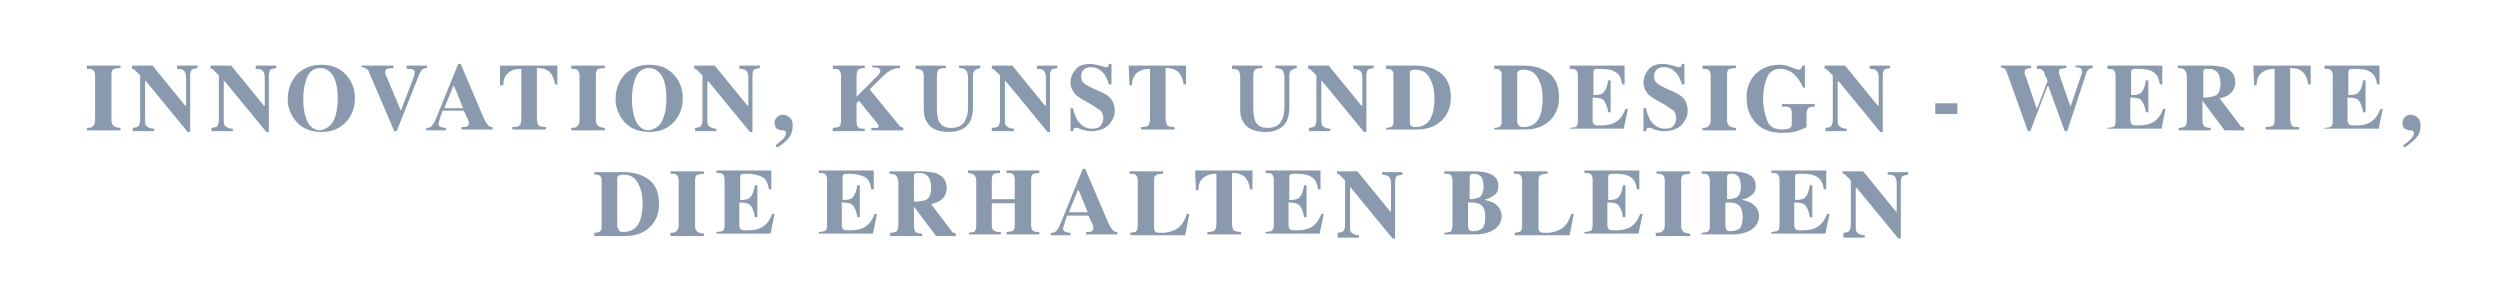 <?xml version="1.0" encoding="utf-8"?>
<!-- Generator: Adobe Illustrator 22.1.0, SVG Export Plug-In . SVG Version: 6.00 Build 0)  -->
<svg version="1.1" id="Layer_1" xmlns="http://www.w3.org/2000/svg" xmlns:xlink="http://www.w3.org/1999/xlink" x="0px" y="0px"
	 viewBox="0 0 305 35.5" style="enable-background:new 0 0 305 35.5;" xml:space="preserve">
<style type="text/css">
	.st0{fill:#899AAF;}
</style>
<g>
	<path class="st0" d="M10.5,15.6c0.3,0,0.6,0,0.7-0.1c0.2-0.1,0.4-0.4,0.4-0.7V9.2c0-0.3-0.1-0.6-0.3-0.7c-0.1-0.1-0.4-0.1-0.7-0.1
		V8h4.1v0.3c-0.4,0-0.6,0.1-0.8,0.1c-0.2,0.1-0.3,0.3-0.3,0.7v5.6c0,0.3,0.1,0.5,0.3,0.7c0.2,0.1,0.5,0.2,0.8,0.2v0.3h-4.1V15.6z"/>
	<path class="st0" d="M16.1,15.6c0.4,0,0.7-0.1,0.8-0.2c0.1-0.2,0.2-0.4,0.2-0.7V9.2c-0.4-0.4-0.6-0.6-0.7-0.7
		c-0.1-0.1-0.2-0.1-0.3-0.1V8h2.5l4,4.9h0.1V9.5c0-0.4-0.1-0.7-0.2-0.8c-0.1-0.2-0.4-0.3-0.9-0.3V8h2.5v0.3
		c-0.4,0.1-0.6,0.1-0.7,0.2s-0.2,0.3-0.2,0.7v6.9h-0.3l-5.1-6.2h-0.1v4.6c0,0.4,0,0.6,0.1,0.8c0.2,0.2,0.5,0.4,1,0.4v0.3h-2.6V15.6z
		"/>
	<path class="st0" d="M25.7,15.6c0.4,0,0.7-0.1,0.8-0.2c0.1-0.2,0.2-0.4,0.2-0.7V9.2c-0.4-0.4-0.6-0.6-0.7-0.7
		c-0.1-0.1-0.2-0.1-0.3-0.1V8h2.5l4,4.9h0.1V9.5c0-0.4-0.1-0.7-0.2-0.8c-0.1-0.2-0.4-0.3-0.9-0.3V8h2.5v0.3
		c-0.4,0.1-0.6,0.1-0.7,0.2s-0.2,0.3-0.2,0.7v6.9h-0.3l-5.1-6.2h-0.1v4.6c0,0.4,0,0.6,0.1,0.8c0.2,0.2,0.5,0.4,1,0.4v0.3h-2.6V15.6z
		"/>
	<path class="st0" d="M42.1,9c0.8,0.8,1.2,1.8,1.2,3c0,1.2-0.4,2.2-1.2,3c-0.8,0.8-1.8,1.1-2.9,1.1c-1.2,0-2.3-0.4-3-1.2
		c-0.7-0.8-1.1-1.7-1.1-2.8c0-1.2,0.4-2.2,1.1-3c0.8-0.8,1.8-1.2,3-1.2C40.3,7.9,41.3,8.2,42.1,9z M40.9,14.2
		c0.2-0.6,0.3-1.3,0.3-2.2c0-1.2-0.2-2.2-0.6-2.8s-0.9-0.9-1.5-0.9c-0.9,0-1.5,0.5-1.8,1.6c-0.2,0.6-0.3,1.3-0.3,2.2
		c0,0.9,0.1,1.6,0.3,2.2c0.3,1,0.9,1.6,1.8,1.6C40,15.7,40.6,15.2,40.9,14.2z"/>
	<path class="st0" d="M48,8v0.3c-0.4,0-0.7,0.1-0.8,0.1S47,8.6,47,8.8c0,0.1,0,0.1,0,0.2c0,0.1,0,0.1,0.1,0.2l1.8,4.3h0l1.5-3.9
		c0-0.1,0.1-0.2,0.1-0.3c0-0.1,0.1-0.3,0.1-0.4c0-0.2-0.1-0.4-0.2-0.4c-0.1-0.1-0.4-0.1-0.8-0.1V8h2.5v0.3c-0.3,0-0.5,0.1-0.6,0.2
		c-0.1,0.1-0.3,0.4-0.4,0.7l-2.7,6.8h-0.3l-3-7c-0.1-0.3-0.2-0.5-0.4-0.6c-0.1-0.1-0.3-0.2-0.6-0.2V8H48z"/>
	<path class="st0" d="M52.1,15.6c0.3,0,0.5-0.1,0.7-0.4c0.1-0.1,0.3-0.5,0.5-1l2.6-6.4h0.3l2.6,6.1c0.3,0.7,0.5,1.1,0.7,1.3
		c0.1,0.2,0.3,0.3,0.6,0.3v0.3h-3.8v-0.3c0.4,0,0.6,0,0.7-0.1c0.1,0,0.2-0.2,0.2-0.4c0-0.1,0-0.2-0.1-0.4c0-0.1-0.1-0.2-0.2-0.4
		l-0.3-0.7h-2.6c-0.2,0.5-0.3,0.8-0.3,0.9c-0.1,0.3-0.2,0.5-0.2,0.7c0,0.2,0.1,0.3,0.3,0.4c0.1,0,0.3,0.1,0.6,0.1v0.3h-2.4V15.6z
		 M56.5,13.2l-1.1-2.7h-0.1l-1.1,2.7H56.5z"/>
	<path class="st0" d="M61,8h7l0,2.3h-0.3c-0.1-0.8-0.4-1.4-0.9-1.7c-0.3-0.2-0.7-0.3-1.3-0.3v6.1c0,0.4,0.1,0.7,0.2,0.9
		c0.1,0.1,0.5,0.2,0.9,0.2v0.3h-4.1v-0.3c0.5,0,0.8-0.1,0.9-0.2c0.1-0.1,0.2-0.4,0.2-0.8V8.4c-0.6,0-1,0.1-1.3,0.3
		c-0.6,0.3-0.9,0.9-0.9,1.7H61L61,8z"/>
	<path class="st0" d="M69.6,15.6c0.3,0,0.6,0,0.7-0.1c0.2-0.1,0.4-0.4,0.4-0.7V9.2c0-0.3-0.1-0.6-0.3-0.7c-0.1-0.1-0.4-0.1-0.7-0.1
		V8h4.1v0.3c-0.4,0-0.6,0.1-0.8,0.1c-0.2,0.1-0.3,0.3-0.3,0.7v5.6c0,0.3,0.1,0.5,0.3,0.7c0.2,0.1,0.5,0.2,0.8,0.2v0.3h-4.1V15.6z"/>
	<path class="st0" d="M82.1,9c0.8,0.8,1.2,1.8,1.2,3c0,1.2-0.4,2.2-1.2,3c-0.8,0.8-1.8,1.1-2.9,1.1c-1.2,0-2.3-0.4-3-1.2
		c-0.7-0.8-1.1-1.7-1.1-2.8c0-1.2,0.4-2.2,1.1-3c0.8-0.8,1.8-1.2,3-1.2C80.4,7.9,81.3,8.2,82.1,9z M81,14.2c0.2-0.6,0.3-1.3,0.3-2.2
		c0-1.2-0.2-2.2-0.6-2.8s-0.9-0.9-1.5-0.9c-0.9,0-1.5,0.5-1.8,1.6c-0.2,0.6-0.3,1.3-0.3,2.2c0,0.9,0.1,1.6,0.3,2.2
		c0.3,1,0.9,1.6,1.8,1.6C80.1,15.7,80.7,15.2,81,14.2z"/>
	<path class="st0" d="M84.7,15.6c0.4,0,0.7-0.1,0.8-0.2c0.1-0.2,0.2-0.4,0.2-0.7V9.2c-0.4-0.4-0.6-0.6-0.7-0.7
		c-0.1-0.1-0.2-0.1-0.3-0.1V8h2.5l4,4.9h0.1V9.5c0-0.4-0.1-0.7-0.2-0.8c-0.1-0.2-0.4-0.3-0.9-0.3V8h2.5v0.3
		c-0.4,0.1-0.6,0.1-0.7,0.2s-0.2,0.3-0.2,0.7v6.9h-0.3l-5.1-6.2h-0.1v4.6c0,0.4,0,0.6,0.1,0.8c0.2,0.2,0.5,0.4,1,0.4v0.3h-2.6V15.6z
		"/>
	<path class="st0" d="M94.6,17.7c0.4-0.2,0.6-0.5,0.8-0.6c0.3-0.3,0.5-0.6,0.5-0.9c0-0.1,0-0.1-0.1-0.2c0,0-0.1-0.1-0.2-0.1
		c0,0-0.1,0-0.1,0c-0.1,0-0.1,0-0.1,0c-0.2,0-0.4-0.1-0.6-0.2s-0.3-0.4-0.3-0.7c0-0.3,0.1-0.5,0.3-0.7c0.2-0.2,0.4-0.3,0.7-0.3
		c0.3,0,0.6,0.1,0.9,0.4s0.3,0.6,0.3,1c0,0.6-0.2,1.2-0.7,1.7c-0.3,0.3-0.7,0.6-1.2,0.9L94.6,17.7z"/>
	<path class="st0" d="M101.6,15.6c0.3,0,0.5-0.1,0.7-0.1c0.2-0.1,0.3-0.4,0.3-0.7V9.2c0-0.3-0.1-0.6-0.3-0.7
		c-0.1-0.1-0.4-0.1-0.7-0.1V8h3.9v0.3c-0.4,0-0.7,0.1-0.8,0.2c-0.1,0.1-0.2,0.4-0.2,0.8v2.5l2.5-2.5c0.2-0.2,0.3-0.3,0.3-0.4
		c0.1-0.1,0.1-0.2,0.1-0.3c0-0.1-0.1-0.2-0.2-0.3c-0.1,0-0.4-0.1-0.8-0.1V8h3.4v0.3c-0.6,0-1.1,0.2-1.5,0.5c-0.4,0.3-1.1,1-2.2,2.1
		l3.6,4.4c0.1,0.1,0.2,0.2,0.2,0.2c0.1,0,0.2,0,0.3,0.1v0.3h-3.9v-0.3c0.4,0,0.6,0,0.7,0c0.1,0,0.2-0.1,0.2-0.2c0,0,0-0.1-0.1-0.2
		c0-0.1-0.1-0.2-0.2-0.3l-2.1-2.6l-0.3,0.3v2.3c0,0.3,0.1,0.6,0.3,0.7c0.1,0.1,0.4,0.1,0.7,0.1v0.3h-3.9V15.6z"/>
	<path class="st0" d="M115.4,8v0.3c-0.5,0-0.8,0.1-0.9,0.2s-0.2,0.4-0.2,0.9v3.9c0,0.6,0.1,1,0.2,1.4c0.3,0.6,0.7,0.9,1.5,0.9
		c0.9,0,1.5-0.3,1.8-1c0.2-0.4,0.3-0.9,0.3-1.5V9.5c0-0.4-0.1-0.7-0.2-0.9c-0.2-0.2-0.5-0.3-0.9-0.3V8h2.6v0.3
		c-0.4,0.1-0.6,0.2-0.7,0.3c-0.1,0.1-0.2,0.3-0.2,0.7V13c0,1-0.2,1.8-0.7,2.3c-0.5,0.5-1.2,0.8-2.2,0.8c-1.3,0-2.3-0.4-2.7-1.2
		c-0.3-0.4-0.4-1-0.4-1.6V9.4c0-0.4-0.1-0.7-0.2-0.8c-0.1-0.1-0.4-0.2-0.8-0.2V8H115.4z"/>
	<path class="st0" d="M121,15.6c0.4,0,0.7-0.1,0.8-0.2c0.1-0.2,0.2-0.4,0.2-0.7V9.2c-0.4-0.4-0.6-0.6-0.7-0.7
		c-0.1-0.1-0.2-0.1-0.3-0.1V8h2.5l4,4.9h0.1V9.5c0-0.4-0.1-0.7-0.2-0.8c-0.1-0.2-0.4-0.3-0.9-0.3V8h2.5v0.3
		c-0.4,0.1-0.6,0.1-0.7,0.2s-0.2,0.3-0.2,0.7v6.9h-0.3l-5.1-6.2h-0.1v4.6c0,0.4,0,0.6,0.1,0.8c0.2,0.2,0.5,0.4,1,0.4v0.3H121V15.6z"
		/>
	<path class="st0" d="M130.6,13.2h0.3c0.2,0.9,0.5,1.5,0.9,1.9s0.9,0.6,1.4,0.6c0.5,0,0.9-0.1,1.1-0.4c0.2-0.3,0.3-0.6,0.3-0.9
		c0-0.3-0.1-0.6-0.3-0.9c-0.2-0.1-0.5-0.3-0.9-0.6l-0.7-0.4c-0.7-0.4-1.3-0.7-1.6-1.1c-0.3-0.4-0.5-0.8-0.5-1.3
		c0-0.6,0.2-1.1,0.6-1.6c0.4-0.5,1-0.7,1.8-0.7c0.4,0,0.8,0.1,1.2,0.2c0.4,0.1,0.6,0.2,0.7,0.2c0.1,0,0.2,0,0.3-0.1
		c0-0.1,0.1-0.2,0.1-0.3h0.3v2.5h-0.3c-0.2-0.6-0.4-1.1-0.8-1.5c-0.4-0.4-0.8-0.6-1.4-0.6c-0.4,0-0.7,0.1-0.9,0.3
		c-0.2,0.2-0.3,0.5-0.3,0.8c0,0.4,0.1,0.6,0.3,0.8c0.2,0.2,0.7,0.5,1.4,0.8l0.9,0.4c0.4,0.2,0.7,0.4,0.9,0.6c0.4,0.4,0.6,1,0.6,1.6
		c0,0.6-0.2,1.1-0.7,1.7c-0.5,0.5-1.2,0.8-2.2,0.8c-0.2,0-0.5,0-0.7-0.1c-0.2,0-0.5-0.1-0.7-0.2l-0.2-0.1c-0.1,0-0.1,0-0.2,0
		c0,0-0.1,0-0.1,0c-0.1,0-0.2,0-0.2,0.1c0,0.1-0.1,0.2-0.1,0.3h-0.3V13.2z"/>
	<path class="st0" d="M137.7,8h7l0,2.3h-0.3c-0.1-0.8-0.4-1.4-0.9-1.7c-0.3-0.2-0.7-0.3-1.3-0.3v6.1c0,0.4,0.1,0.7,0.2,0.9
		c0.1,0.1,0.5,0.2,0.9,0.2v0.3h-4.1v-0.3c0.5,0,0.8-0.1,0.9-0.2c0.1-0.1,0.2-0.4,0.2-0.8V8.4c-0.6,0-1,0.1-1.3,0.3
		c-0.6,0.3-0.9,0.9-0.9,1.7h-0.3L137.7,8z"/>
	<path class="st0" d="M154,8v0.3c-0.5,0-0.8,0.1-0.9,0.2s-0.2,0.4-0.2,0.9v3.9c0,0.6,0.1,1,0.2,1.4c0.3,0.6,0.7,0.9,1.5,0.9
		c0.9,0,1.5-0.3,1.8-1c0.2-0.4,0.3-0.9,0.3-1.5V9.5c0-0.4-0.1-0.7-0.2-0.9c-0.2-0.2-0.5-0.3-0.9-0.3V8h2.6v0.3
		c-0.4,0.1-0.6,0.2-0.7,0.3c-0.1,0.1-0.2,0.3-0.2,0.7V13c0,1-0.2,1.8-0.7,2.3c-0.5,0.5-1.2,0.8-2.2,0.8c-1.3,0-2.3-0.4-2.7-1.2
		c-0.3-0.4-0.4-1-0.4-1.6V9.4c0-0.4-0.1-0.7-0.2-0.8c-0.1-0.1-0.4-0.2-0.8-0.2V8H154z"/>
	<path class="st0" d="M159.6,15.6c0.4,0,0.7-0.1,0.8-0.2c0.1-0.2,0.2-0.4,0.2-0.7V9.2c-0.4-0.4-0.6-0.6-0.7-0.7
		c-0.1-0.1-0.2-0.1-0.3-0.1V8h2.5l4,4.9h0.1V9.5c0-0.4-0.1-0.7-0.2-0.8s-0.4-0.3-0.9-0.3V8h2.5v0.3c-0.4,0.1-0.6,0.1-0.7,0.2
		s-0.2,0.3-0.2,0.7v6.9h-0.3l-5.1-6.2h-0.1v4.6c0,0.4,0,0.6,0.1,0.8c0.2,0.2,0.5,0.4,1,0.4v0.3h-2.6V15.6z"/>
	<path class="st0" d="M169.1,15.6c0.3,0,0.5-0.1,0.6-0.1c0.2-0.1,0.3-0.3,0.3-0.6V9.1c0-0.3-0.1-0.5-0.3-0.6
		c-0.1-0.1-0.3-0.1-0.6-0.1V8h3.6c1.4,0,2.5,0.4,3.3,1.1c0.7,0.7,1,1.6,1,2.8c0,1.1-0.3,1.9-1,2.7c-0.8,0.8-1.8,1.2-3.2,1.2h-3.7
		V15.6z M172.1,15.3c0.1,0.1,0.2,0.2,0.5,0.2c0.7,0,1.3-0.2,1.7-0.7c0.4-0.5,0.7-1.4,0.7-2.8c0-0.8-0.1-1.5-0.4-2.1
		c-0.4-1-1-1.4-2-1.4c-0.3,0-0.5,0.1-0.6,0.2C172,8.7,172,8.9,172,9.1v5.7C172,15.1,172,15.2,172.1,15.3z"/>
	<path class="st0" d="M182.3,15.6c0.3,0,0.5-0.1,0.6-0.1c0.2-0.1,0.3-0.3,0.3-0.6V9.1c0-0.3-0.1-0.5-0.3-0.6
		c-0.1-0.1-0.3-0.1-0.6-0.1V8h3.6c1.4,0,2.5,0.4,3.3,1.1c0.7,0.7,1,1.6,1,2.8c0,1.1-0.3,1.9-1,2.7c-0.8,0.8-1.8,1.2-3.2,1.2h-3.7
		V15.6z M185.3,15.3c0.1,0.1,0.2,0.2,0.5,0.2c0.7,0,1.3-0.2,1.7-0.7s0.7-1.4,0.7-2.8c0-0.8-0.1-1.5-0.4-2.1c-0.4-1-1-1.4-2-1.4
		c-0.3,0-0.5,0.1-0.6,0.2c-0.1,0.1-0.1,0.2-0.1,0.5v5.7C185.2,15.1,185.2,15.2,185.3,15.3z"/>
	<path class="st0" d="M191.5,15.9v-0.3c0.3,0,0.6-0.1,0.7-0.1c0.2-0.1,0.3-0.3,0.3-0.7V9.2c0-0.3-0.1-0.6-0.3-0.7
		c-0.1-0.1-0.4-0.1-0.7-0.1V8h6.7v2.3h-0.3c-0.1-0.8-0.4-1.3-0.8-1.5c-0.4-0.3-1-0.4-1.9-0.4c-0.4,0-0.6,0-0.7,0.1
		c-0.1,0.1-0.1,0.2-0.1,0.4v2.7c0.7,0,1.1-0.1,1.3-0.4c0.2-0.2,0.4-0.7,0.5-1.4h0.3v3.9h-0.3c-0.1-0.7-0.3-1.1-0.5-1.4
		s-0.7-0.4-1.4-0.4v2.8c0,0.2,0.1,0.4,0.2,0.5s0.4,0.1,0.8,0.1c0.7,0,1.3-0.1,1.8-0.4c0.5-0.3,0.9-0.8,1.2-1.6h0.3l-0.5,2.4H191.5z"
		/>
	<path class="st0" d="M200.5,13.2h0.3c0.2,0.9,0.5,1.5,0.9,1.9c0.4,0.4,0.9,0.6,1.4,0.6c0.5,0,0.9-0.1,1.1-0.4
		c0.2-0.3,0.3-0.6,0.3-0.9c0-0.3-0.1-0.6-0.3-0.9c-0.2-0.1-0.5-0.3-0.9-0.6l-0.7-0.4c-0.7-0.4-1.3-0.7-1.6-1.1
		c-0.3-0.4-0.5-0.8-0.5-1.3c0-0.6,0.2-1.1,0.6-1.6c0.4-0.5,1-0.7,1.8-0.7c0.4,0,0.8,0.1,1.2,0.2c0.4,0.1,0.6,0.2,0.7,0.2
		c0.1,0,0.2,0,0.3-0.1c0-0.1,0.1-0.2,0.1-0.3h0.3v2.5h-0.3c-0.2-0.6-0.4-1.1-0.8-1.5c-0.4-0.4-0.8-0.6-1.4-0.6
		c-0.4,0-0.7,0.1-0.9,0.3s-0.3,0.5-0.3,0.8c0,0.4,0.1,0.6,0.3,0.8c0.2,0.2,0.7,0.5,1.4,0.8l0.9,0.4c0.4,0.2,0.7,0.4,0.9,0.6
		c0.4,0.4,0.6,1,0.6,1.6c0,0.6-0.2,1.1-0.7,1.7c-0.5,0.5-1.2,0.8-2.2,0.8c-0.2,0-0.5,0-0.7-0.1c-0.2,0-0.5-0.1-0.7-0.2l-0.2-0.1
		c-0.1,0-0.1,0-0.2,0c0,0-0.1,0-0.1,0c-0.1,0-0.2,0-0.2,0.1c0,0.1-0.1,0.2-0.1,0.3h-0.3V13.2z"/>
	<path class="st0" d="M207.6,15.6c0.3,0,0.6,0,0.7-0.1c0.2-0.1,0.4-0.4,0.4-0.7V9.2c0-0.3-0.1-0.6-0.3-0.7c-0.1-0.1-0.4-0.1-0.7-0.1
		V8h4.1v0.3c-0.4,0-0.6,0.1-0.8,0.1c-0.2,0.1-0.3,0.3-0.3,0.7v5.6c0,0.3,0.1,0.5,0.3,0.7c0.2,0.1,0.5,0.2,0.8,0.2v0.3h-4.1V15.6z"/>
	<path class="st0" d="M214.1,9.1c0.8-0.8,1.8-1.2,3-1.2c0.5,0,1,0.1,1.4,0.3c0.5,0.2,0.8,0.3,0.9,0.3c0.1,0,0.2,0,0.3-0.1
		c0.1-0.1,0.1-0.2,0.2-0.4h0.3v2.7H220c-0.3-0.6-0.6-1.1-0.9-1.4c-0.5-0.6-1.2-0.9-1.9-0.9c-0.7,0-1.3,0.3-1.6,1s-0.5,1.6-0.5,2.7
		c0,1,0.2,1.8,0.5,2.6c0.3,0.8,0.9,1.1,1.9,1.1c0.5,0,0.8-0.1,1-0.3c0.1-0.1,0.1-0.3,0.1-0.5v-1.2c0-0.4-0.1-0.6-0.3-0.7
		c-0.1-0.1-0.4-0.1-0.9-0.1v-0.3h4v0.3c-0.4,0-0.7,0.1-0.8,0.2s-0.2,0.4-0.2,0.8v1.5c-0.3,0.2-0.7,0.3-1.2,0.5
		c-0.6,0.2-1.2,0.2-1.9,0.2c-1.3,0-2.3-0.4-3.1-1.2c-0.7-0.8-1.1-1.7-1.1-2.9C213,10.9,213.4,9.9,214.1,9.1z"/>
	<path class="st0" d="M222.6,15.6c0.4,0,0.7-0.1,0.8-0.2c0.1-0.2,0.2-0.4,0.2-0.7V9.2c-0.4-0.4-0.6-0.6-0.7-0.7
		c-0.1-0.1-0.2-0.1-0.3-0.1V8h2.5l4,4.9h0.1V9.5c0-0.4-0.1-0.7-0.2-0.8c-0.1-0.2-0.4-0.3-0.9-0.3V8h2.5v0.3
		c-0.4,0.1-0.6,0.1-0.7,0.2s-0.2,0.3-0.2,0.7v6.9h-0.3l-5.1-6.2h-0.1v4.6c0,0.4,0,0.6,0.1,0.8c0.2,0.2,0.5,0.4,1,0.4v0.3h-2.6V15.6z
		"/>
	<path class="st0" d="M236.1,12.6h2.7v1.3h-2.7V12.6z"/>
	<path class="st0" d="M247.8,8v0.3c-0.3,0-0.5,0.1-0.6,0.1c-0.1,0.1-0.2,0.2-0.2,0.4c0,0,0,0.1,0,0.2s0,0.1,0.1,0.2l1.4,4.1h0
		l1.3-3.4c0,0,0-0.2-0.2-0.5s-0.2-0.5-0.2-0.6c-0.1-0.1-0.2-0.2-0.3-0.3c-0.1-0.1-0.3-0.1-0.6-0.1V8h3.6v0.3c-0.3,0-0.6,0.1-0.7,0.1
		c-0.1,0-0.2,0.1-0.2,0.3c0,0,0,0.1,0,0.2c0,0.1,0.1,0.3,0.1,0.4l1.3,3.7h0l1.3-3.8c0-0.1,0-0.1,0.1-0.2c0-0.1,0-0.2,0-0.3
		c0-0.2-0.1-0.4-0.2-0.4c-0.1,0-0.3-0.1-0.6-0.1V8h2.1v0.3c-0.2,0-0.3,0.1-0.4,0.1c-0.2,0.1-0.3,0.3-0.4,0.6l-2.3,7h-0.3l-2-5.5
		h-0.1l-2.1,5.5h-0.3l-2.5-7c-0.1-0.3-0.2-0.5-0.3-0.6c-0.1-0.1-0.3-0.1-0.5-0.2V8H247.8z"/>
	<path class="st0" d="M257.1,15.9v-0.3c0.3,0,0.6-0.1,0.7-0.1c0.2-0.1,0.3-0.3,0.3-0.7V9.2c0-0.3-0.1-0.6-0.3-0.7
		c-0.1-0.1-0.4-0.1-0.7-0.1V8h6.7v2.3h-0.3c-0.1-0.8-0.4-1.3-0.8-1.5c-0.4-0.3-1-0.4-1.9-0.4c-0.4,0-0.6,0-0.7,0.1
		c-0.1,0.1-0.1,0.2-0.1,0.4v2.7c0.7,0,1.1-0.1,1.3-0.4c0.2-0.2,0.4-0.7,0.5-1.4h0.3v3.9h-0.3c-0.1-0.7-0.3-1.1-0.5-1.4
		s-0.7-0.4-1.4-0.4v2.8c0,0.2,0.1,0.4,0.2,0.5s0.4,0.1,0.8,0.1c0.7,0,1.3-0.1,1.8-0.4c0.5-0.3,0.9-0.8,1.2-1.6h0.3l-0.5,2.4H257.1z"
		/>
	<path class="st0" d="M265.8,15.6c0.4,0,0.7-0.1,0.8-0.2s0.2-0.4,0.2-0.8V9.4c0-0.4-0.1-0.7-0.3-0.9c-0.1-0.1-0.4-0.2-0.8-0.2V8h3.7
		c0.8,0,1.4,0.1,1.9,0.2c0.9,0.3,1.4,0.9,1.4,1.8c0,0.6-0.2,1.1-0.7,1.5c-0.4,0.3-0.8,0.4-1.2,0.5l2.5,3.3c0.1,0.1,0.1,0.2,0.2,0.2
		c0.1,0,0.2,0,0.3,0.1v0.3h-2.4l-2.7-3.6h0v2.3c0,0.4,0.1,0.7,0.2,0.8c0.1,0.1,0.4,0.2,0.8,0.2v0.3h-3.9V15.6z M270.4,11.6
		c0.3-0.2,0.5-0.7,0.5-1.4c0-0.5-0.1-0.8-0.2-1.1c-0.2-0.4-0.6-0.7-1.2-0.7c-0.3,0-0.5,0-0.6,0.1c-0.1,0.1-0.1,0.2-0.1,0.4v3
		C269.5,11.9,270,11.8,270.4,11.6z"/>
	<path class="st0" d="M274.9,8h7l0,2.3h-0.3c-0.1-0.8-0.4-1.4-0.9-1.7c-0.3-0.2-0.7-0.3-1.3-0.3v6.1c0,0.4,0.1,0.7,0.2,0.9
		s0.5,0.2,0.9,0.2v0.3h-4.1v-0.3c0.5,0,0.8-0.1,0.9-0.2c0.2-0.1,0.2-0.4,0.2-0.8V8.4c-0.6,0-1,0.1-1.3,0.3c-0.6,0.3-0.9,0.9-0.9,1.7
		h-0.3L274.9,8z"/>
	<path class="st0" d="M283.6,15.9v-0.3c0.3,0,0.6-0.1,0.7-0.1c0.2-0.1,0.3-0.3,0.3-0.7V9.2c0-0.3-0.1-0.6-0.3-0.7
		c-0.1-0.1-0.4-0.1-0.7-0.1V8h6.7v2.3H290c-0.1-0.8-0.4-1.3-0.8-1.5c-0.4-0.3-1-0.4-1.9-0.4c-0.4,0-0.6,0-0.7,0.1
		c-0.1,0.1-0.1,0.2-0.1,0.4v2.7c0.7,0,1.1-0.1,1.3-0.4c0.2-0.2,0.4-0.7,0.5-1.4h0.3v3.9h-0.3c-0.1-0.7-0.3-1.1-0.5-1.4
		s-0.7-0.4-1.4-0.4v2.8c0,0.2,0.1,0.4,0.2,0.5s0.4,0.1,0.8,0.1c0.7,0,1.3-0.1,1.8-0.4c0.5-0.3,0.9-0.8,1.2-1.6h0.3l-0.5,2.4H283.6z"
		/>
	<path class="st0" d="M293.2,17.7c0.4-0.2,0.6-0.5,0.8-0.6c0.3-0.3,0.5-0.6,0.5-0.9c0-0.1,0-0.1-0.1-0.2c0,0-0.1-0.1-0.2-0.1
		c0,0-0.1,0-0.1,0c-0.1,0-0.1,0-0.1,0c-0.2,0-0.4-0.1-0.6-0.2s-0.3-0.4-0.3-0.7c0-0.3,0.1-0.5,0.3-0.7c0.2-0.2,0.4-0.3,0.7-0.3
		c0.3,0,0.6,0.1,0.9,0.4s0.3,0.6,0.3,1c0,0.6-0.2,1.2-0.8,1.7c-0.3,0.3-0.7,0.6-1.2,0.9L293.2,17.7z"/>
	<path class="st0" d="M72.5,28.4c0.3,0,0.5-0.1,0.6-0.1c0.2-0.1,0.3-0.3,0.3-0.6v-5.7c0-0.3-0.1-0.5-0.3-0.6
		c-0.1-0.1-0.3-0.1-0.6-0.1v-0.3h3.6c1.4,0,2.5,0.4,3.3,1.1c0.7,0.7,1,1.6,1,2.8c0,1.1-0.3,1.9-1,2.7c-0.8,0.8-1.8,1.2-3.2,1.2h-3.7
		V28.4z M75.5,28.1c0.1,0.1,0.2,0.2,0.5,0.2c0.7,0,1.3-0.2,1.7-0.7s0.7-1.4,0.7-2.8c0-0.8-0.1-1.5-0.4-2.1c-0.4-1-1-1.4-2-1.4
		c-0.3,0-0.5,0.1-0.6,0.2c-0.1,0.1-0.1,0.2-0.1,0.5v5.7C75.4,27.8,75.5,28,75.5,28.1z"/>
	<path class="st0" d="M81.7,28.4c0.3,0,0.6,0,0.7-0.1c0.2-0.1,0.4-0.4,0.4-0.7v-5.6c0-0.3-0.1-0.6-0.3-0.7c-0.1-0.1-0.4-0.1-0.7-0.1
		v-0.3h4.1v0.3c-0.4,0-0.6,0.1-0.8,0.1c-0.2,0.1-0.3,0.3-0.3,0.7v5.6c0,0.3,0.1,0.5,0.3,0.7c0.2,0.1,0.5,0.2,0.8,0.2v0.3h-4.1V28.4z
		"/>
	<path class="st0" d="M87.4,28.6v-0.3c0.3,0,0.6-0.1,0.7-0.1c0.2-0.1,0.3-0.3,0.3-0.7v-5.6c0-0.3-0.1-0.6-0.3-0.7
		c-0.1-0.1-0.4-0.1-0.7-0.1v-0.3h6.7v2.3h-0.3c-0.1-0.8-0.4-1.3-0.8-1.5s-1-0.4-1.9-0.4c-0.4,0-0.6,0-0.7,0.1s-0.1,0.2-0.1,0.4v2.7
		c0.7,0,1.1-0.1,1.3-0.4s0.4-0.7,0.5-1.4h0.3v3.9h-0.3c-0.1-0.7-0.3-1.1-0.5-1.4c-0.3-0.3-0.7-0.4-1.4-0.4v2.8
		c0,0.2,0.1,0.4,0.2,0.5s0.4,0.1,0.8,0.1c0.7,0,1.3-0.1,1.8-0.4c0.5-0.3,0.9-0.8,1.2-1.6h0.3l-0.5,2.4H87.4z"/>
	<path class="st0" d="M99.9,28.6v-0.3c0.3,0,0.6-0.1,0.7-0.1c0.2-0.1,0.3-0.3,0.3-0.7v-5.6c0-0.3-0.1-0.6-0.3-0.7
		c-0.1-0.1-0.4-0.1-0.7-0.1v-0.3h6.7v2.3h-0.3c-0.1-0.8-0.4-1.3-0.8-1.5s-1-0.4-1.9-0.4c-0.4,0-0.6,0-0.7,0.1s-0.1,0.2-0.1,0.4v2.7
		c0.7,0,1.1-0.1,1.3-0.4s0.4-0.7,0.5-1.4h0.3v3.9h-0.3c-0.1-0.7-0.3-1.1-0.5-1.4c-0.3-0.3-0.7-0.4-1.4-0.4v2.8
		c0,0.2,0.1,0.4,0.2,0.5s0.4,0.1,0.8,0.1c0.7,0,1.3-0.1,1.8-0.4c0.5-0.3,0.9-0.8,1.2-1.6h0.3l-0.5,2.4H99.9z"/>
	<path class="st0" d="M108.6,28.4c0.4,0,0.7-0.1,0.8-0.2s0.2-0.4,0.2-0.8v-5.1c0-0.4-0.1-0.7-0.3-0.9c-0.1-0.1-0.4-0.2-0.8-0.2v-0.3
		h3.7c0.8,0,1.4,0.1,1.9,0.2c0.9,0.3,1.4,0.9,1.4,1.8c0,0.6-0.2,1.1-0.7,1.5c-0.4,0.3-0.8,0.4-1.2,0.5l2.5,3.3
		c0.1,0.1,0.1,0.2,0.2,0.2c0.1,0,0.2,0,0.3,0.1v0.3h-2.4l-2.7-3.6h0v2.3c0,0.4,0.1,0.7,0.2,0.8c0.1,0.1,0.4,0.2,0.8,0.2v0.3h-3.9
		V28.4z M113.1,24.3c0.3-0.2,0.5-0.7,0.5-1.4c0-0.5-0.1-0.8-0.2-1.1c-0.2-0.4-0.6-0.7-1.2-0.7c-0.3,0-0.5,0-0.6,0.1
		c-0.1,0.1-0.1,0.2-0.1,0.4v3C112.2,24.6,112.8,24.5,113.1,24.3z"/>
	<path class="st0" d="M118.1,28.4c0.3,0,0.5-0.1,0.7-0.1c0.2-0.1,0.3-0.4,0.3-0.7v-5.6c0-0.3-0.1-0.5-0.3-0.7
		c-0.1-0.1-0.3-0.1-0.7-0.2v-0.3h3.9v0.3c-0.3,0-0.6,0.1-0.7,0.1c-0.2,0.1-0.3,0.3-0.3,0.7v2.4h2.8v-2.4c0-0.3-0.1-0.6-0.3-0.7
		c-0.1-0.1-0.4-0.1-0.7-0.1v-0.3h4v0.3c-0.3,0-0.6,0.1-0.7,0.1c-0.2,0.1-0.3,0.3-0.3,0.7v5.6c0,0.3,0.1,0.6,0.3,0.7
		c0.1,0.1,0.4,0.1,0.7,0.1v0.3h-4v-0.3c0.3,0,0.6-0.1,0.7-0.1c0.2-0.1,0.3-0.3,0.3-0.7v-2.7H121v2.7c0,0.3,0.1,0.6,0.4,0.7
		c0.1,0.1,0.4,0.1,0.7,0.1v0.3h-3.9V28.4z"/>
	<path class="st0" d="M128.3,28.4c0.3,0,0.5-0.1,0.7-0.4c0.1-0.1,0.3-0.5,0.5-1l2.6-6.4h0.3l2.6,6.1c0.3,0.7,0.5,1.1,0.7,1.3
		c0.1,0.2,0.3,0.3,0.6,0.3v0.3h-3.8v-0.3c0.4,0,0.6,0,0.7-0.1c0.1,0,0.2-0.2,0.2-0.4c0-0.1,0-0.2-0.1-0.4c0-0.1-0.1-0.2-0.2-0.4
		l-0.3-0.7h-2.6c-0.2,0.5-0.3,0.8-0.3,0.9c-0.1,0.3-0.2,0.5-0.2,0.7c0,0.2,0.1,0.3,0.3,0.4c0.1,0,0.3,0.1,0.6,0.1v0.3h-2.4V28.4z
		 M132.7,25.9l-1.1-2.7h-0.1l-1.1,2.7H132.7z"/>
	<path class="st0" d="M137.8,28.4c0.3,0,0.5-0.1,0.7-0.1c0.2-0.1,0.3-0.4,0.3-0.7v-5.6c0-0.3-0.1-0.6-0.3-0.7
		c-0.1-0.1-0.4-0.1-0.7-0.1v-0.3h4.1v0.3c-0.5,0-0.8,0.1-0.9,0.2c-0.2,0.1-0.2,0.4-0.2,0.9v5.5c0,0.3,0.1,0.4,0.2,0.5
		c0.1,0.1,0.4,0.1,0.8,0.1c0.7,0,1.3-0.2,1.8-0.5s0.9-0.9,1.2-1.8h0.3l-0.5,2.6h-6.7V28.4z"/>
	<path class="st0" d="M145.8,20.8h7l0,2.3h-0.3c-0.1-0.8-0.4-1.4-0.9-1.7c-0.3-0.2-0.7-0.3-1.3-0.3v6.1c0,0.4,0.1,0.7,0.2,0.9
		c0.1,0.1,0.5,0.2,0.9,0.2v0.3h-4.1v-0.3c0.5,0,0.8-0.1,0.9-0.2c0.1-0.1,0.2-0.4,0.2-0.8v-6.1c-0.6,0-1,0.1-1.3,0.3
		c-0.6,0.3-0.9,0.9-0.9,1.7h-0.3L145.8,20.8z"/>
	<path class="st0" d="M154.4,28.6v-0.3c0.3,0,0.6-0.1,0.7-0.1c0.2-0.1,0.3-0.3,0.3-0.7v-5.6c0-0.3-0.1-0.6-0.3-0.7
		c-0.1-0.1-0.4-0.1-0.7-0.1v-0.3h6.7v2.3h-0.3c-0.1-0.8-0.4-1.3-0.8-1.5c-0.4-0.3-1-0.4-1.9-0.4c-0.4,0-0.6,0-0.7,0.1
		s-0.1,0.2-0.1,0.4v2.7c0.7,0,1.1-0.1,1.3-0.4c0.2-0.2,0.4-0.7,0.5-1.4h0.3v3.9h-0.3c-0.1-0.7-0.3-1.1-0.5-1.4
		c-0.3-0.3-0.7-0.4-1.4-0.4v2.8c0,0.2,0.1,0.4,0.2,0.5s0.4,0.1,0.8,0.1c0.7,0,1.3-0.1,1.8-0.4s0.9-0.8,1.2-1.6h0.3l-0.5,2.4H154.4z"
		/>
	<path class="st0" d="M163.1,28.4c0.4,0,0.7-0.1,0.8-0.2c0.1-0.2,0.2-0.4,0.2-0.7v-5.5c-0.4-0.4-0.6-0.6-0.7-0.7
		c-0.1-0.1-0.2-0.1-0.3-0.1v-0.3h2.5l4,4.9h0.1v-3.4c0-0.4-0.1-0.7-0.2-0.8s-0.4-0.3-0.9-0.3v-0.3h2.5v0.3c-0.4,0.1-0.6,0.1-0.7,0.2
		s-0.2,0.3-0.2,0.7v6.9h-0.3l-5.1-6.2h-0.1v4.6c0,0.4,0,0.6,0.1,0.8c0.2,0.2,0.5,0.4,1,0.4v0.3h-2.6V28.4z"/>
	<path class="st0" d="M176.2,28.4c0.3,0,0.5-0.1,0.7-0.1c0.2-0.1,0.3-0.4,0.3-0.7v-5.6c0-0.3-0.1-0.6-0.3-0.7
		c-0.1-0.1-0.4-0.1-0.7-0.1v-0.3h3.6c0.7,0,1.3,0.1,1.7,0.2c0.9,0.3,1.3,0.8,1.3,1.6c0,0.5-0.2,0.9-0.5,1.1s-0.7,0.5-1.1,0.5v0.1
		c0.4,0.1,0.8,0.2,1.1,0.4c0.6,0.4,0.9,0.9,0.9,1.6c0,0.6-0.3,1.2-0.9,1.6c-0.6,0.4-1.4,0.6-2.4,0.6h-3.7V28.4z M180.6,24
		c0.2-0.2,0.4-0.7,0.4-1.2c0-0.4-0.1-0.8-0.2-1.1c-0.2-0.3-0.5-0.5-0.9-0.5c-0.2,0-0.4,0-0.5,0.1s-0.1,0.2-0.1,0.4v2.6
		C179.8,24.3,180.3,24.2,180.6,24z M179.2,28c0.1,0.2,0.3,0.2,0.5,0.2c0.5,0,0.9-0.1,1.2-0.4c0.2-0.3,0.3-0.7,0.3-1.3
		c0-0.8-0.2-1.4-0.7-1.6c-0.3-0.2-0.8-0.2-1.4-0.2v2.9C179.1,27.8,179.2,27.9,179.2,28z"/>
	<path class="st0" d="M184.7,28.4c0.3,0,0.5-0.1,0.7-0.1c0.2-0.1,0.3-0.4,0.3-0.7v-5.6c0-0.3-0.1-0.6-0.3-0.7
		c-0.1-0.1-0.4-0.1-0.7-0.1v-0.3h4.1v0.3c-0.5,0-0.8,0.1-0.9,0.2c-0.2,0.1-0.2,0.4-0.2,0.9v5.5c0,0.3,0.1,0.4,0.2,0.5
		c0.1,0.1,0.4,0.1,0.8,0.1c0.7,0,1.3-0.2,1.8-0.5c0.5-0.3,0.9-0.9,1.2-1.8h0.3l-0.5,2.6h-6.7V28.4z"/>
	<path class="st0" d="M193.3,28.6v-0.3c0.3,0,0.6-0.1,0.7-0.1c0.2-0.1,0.3-0.3,0.3-0.7v-5.6c0-0.3-0.1-0.6-0.3-0.7
		c-0.1-0.1-0.4-0.1-0.7-0.1v-0.3h6.7v2.3h-0.3c-0.1-0.8-0.4-1.3-0.8-1.5c-0.4-0.3-1-0.4-1.9-0.4c-0.4,0-0.6,0-0.7,0.1
		c-0.1,0.1-0.1,0.2-0.1,0.4v2.7c0.7,0,1.1-0.1,1.3-0.4c0.2-0.2,0.4-0.7,0.5-1.4h0.3v3.9h-0.3c-0.1-0.7-0.3-1.1-0.5-1.4
		s-0.7-0.4-1.4-0.4v2.8c0,0.2,0.1,0.4,0.2,0.5s0.4,0.1,0.8,0.1c0.7,0,1.3-0.1,1.8-0.4c0.5-0.3,0.9-0.8,1.2-1.6h0.3l-0.5,2.4H193.3z"
		/>
	<path class="st0" d="M202,28.4c0.3,0,0.6,0,0.7-0.1c0.2-0.1,0.4-0.4,0.4-0.7v-5.6c0-0.3-0.1-0.6-0.3-0.7c-0.1-0.1-0.4-0.1-0.7-0.1
		v-0.3h4.1v0.3c-0.4,0-0.6,0.1-0.8,0.1c-0.2,0.1-0.3,0.3-0.3,0.7v5.6c0,0.3,0.1,0.5,0.3,0.7c0.2,0.1,0.5,0.2,0.8,0.2v0.3H202V28.4z"
		/>
	<path class="st0" d="M207.6,28.4c0.3,0,0.5-0.1,0.7-0.1c0.2-0.1,0.3-0.4,0.3-0.7v-5.6c0-0.3-0.1-0.6-0.3-0.7
		c-0.1-0.1-0.4-0.1-0.7-0.1v-0.3h3.6c0.7,0,1.3,0.1,1.7,0.2c0.9,0.3,1.3,0.8,1.3,1.6c0,0.5-0.2,0.9-0.5,1.1
		c-0.4,0.3-0.7,0.5-1.1,0.5v0.1c0.4,0.1,0.8,0.2,1.1,0.4c0.6,0.4,0.9,0.9,0.9,1.6c0,0.6-0.3,1.2-0.9,1.6s-1.4,0.6-2.4,0.6h-3.7V28.4
		z M212,24c0.2-0.2,0.4-0.7,0.4-1.2c0-0.4-0.1-0.8-0.2-1.1c-0.2-0.3-0.5-0.5-0.9-0.5c-0.2,0-0.4,0-0.5,0.1c-0.1,0.1-0.1,0.2-0.1,0.4
		v2.6C211.2,24.3,211.7,24.2,212,24z M210.6,28c0.1,0.2,0.3,0.2,0.5,0.2c0.5,0,0.9-0.1,1.2-0.4c0.2-0.3,0.3-0.7,0.3-1.3
		c0-0.8-0.2-1.4-0.7-1.6c-0.3-0.2-0.8-0.2-1.4-0.2v2.9C210.5,27.8,210.6,27.9,210.6,28z"/>
	<path class="st0" d="M216.1,28.6v-0.3c0.3,0,0.6-0.1,0.7-0.1c0.2-0.1,0.3-0.3,0.3-0.7v-5.6c0-0.3-0.1-0.6-0.3-0.7
		c-0.1-0.1-0.4-0.1-0.7-0.1v-0.3h6.7v2.3h-0.3c-0.1-0.8-0.4-1.3-0.8-1.5c-0.4-0.3-1-0.4-1.9-0.4c-0.4,0-0.6,0-0.7,0.1
		c-0.1,0.1-0.1,0.2-0.1,0.4v2.7c0.7,0,1.1-0.1,1.3-0.4c0.2-0.2,0.4-0.7,0.5-1.4h0.3v3.9h-0.3c-0.1-0.7-0.3-1.1-0.5-1.4
		s-0.7-0.4-1.4-0.4v2.8c0,0.2,0.1,0.4,0.2,0.5s0.4,0.1,0.8,0.1c0.7,0,1.3-0.1,1.8-0.4c0.5-0.3,0.9-0.8,1.2-1.6h0.3l-0.5,2.4H216.1z"
		/>
	<path class="st0" d="M224.8,28.4c0.4,0,0.7-0.1,0.8-0.2c0.1-0.2,0.2-0.4,0.2-0.7v-5.5c-0.4-0.4-0.6-0.6-0.7-0.7
		c-0.1-0.1-0.2-0.1-0.3-0.1v-0.3h2.5l4,4.9h0.1v-3.4c0-0.4-0.1-0.7-0.2-0.8c-0.1-0.2-0.4-0.3-0.9-0.3v-0.3h2.5v0.3
		c-0.4,0.1-0.6,0.1-0.7,0.2s-0.2,0.3-0.2,0.7v6.9h-0.3l-5.1-6.2h-0.1v4.6c0,0.4,0,0.6,0.1,0.8c0.2,0.2,0.5,0.4,1,0.4v0.3h-2.6V28.4z
		"/>
</g>
</svg>
